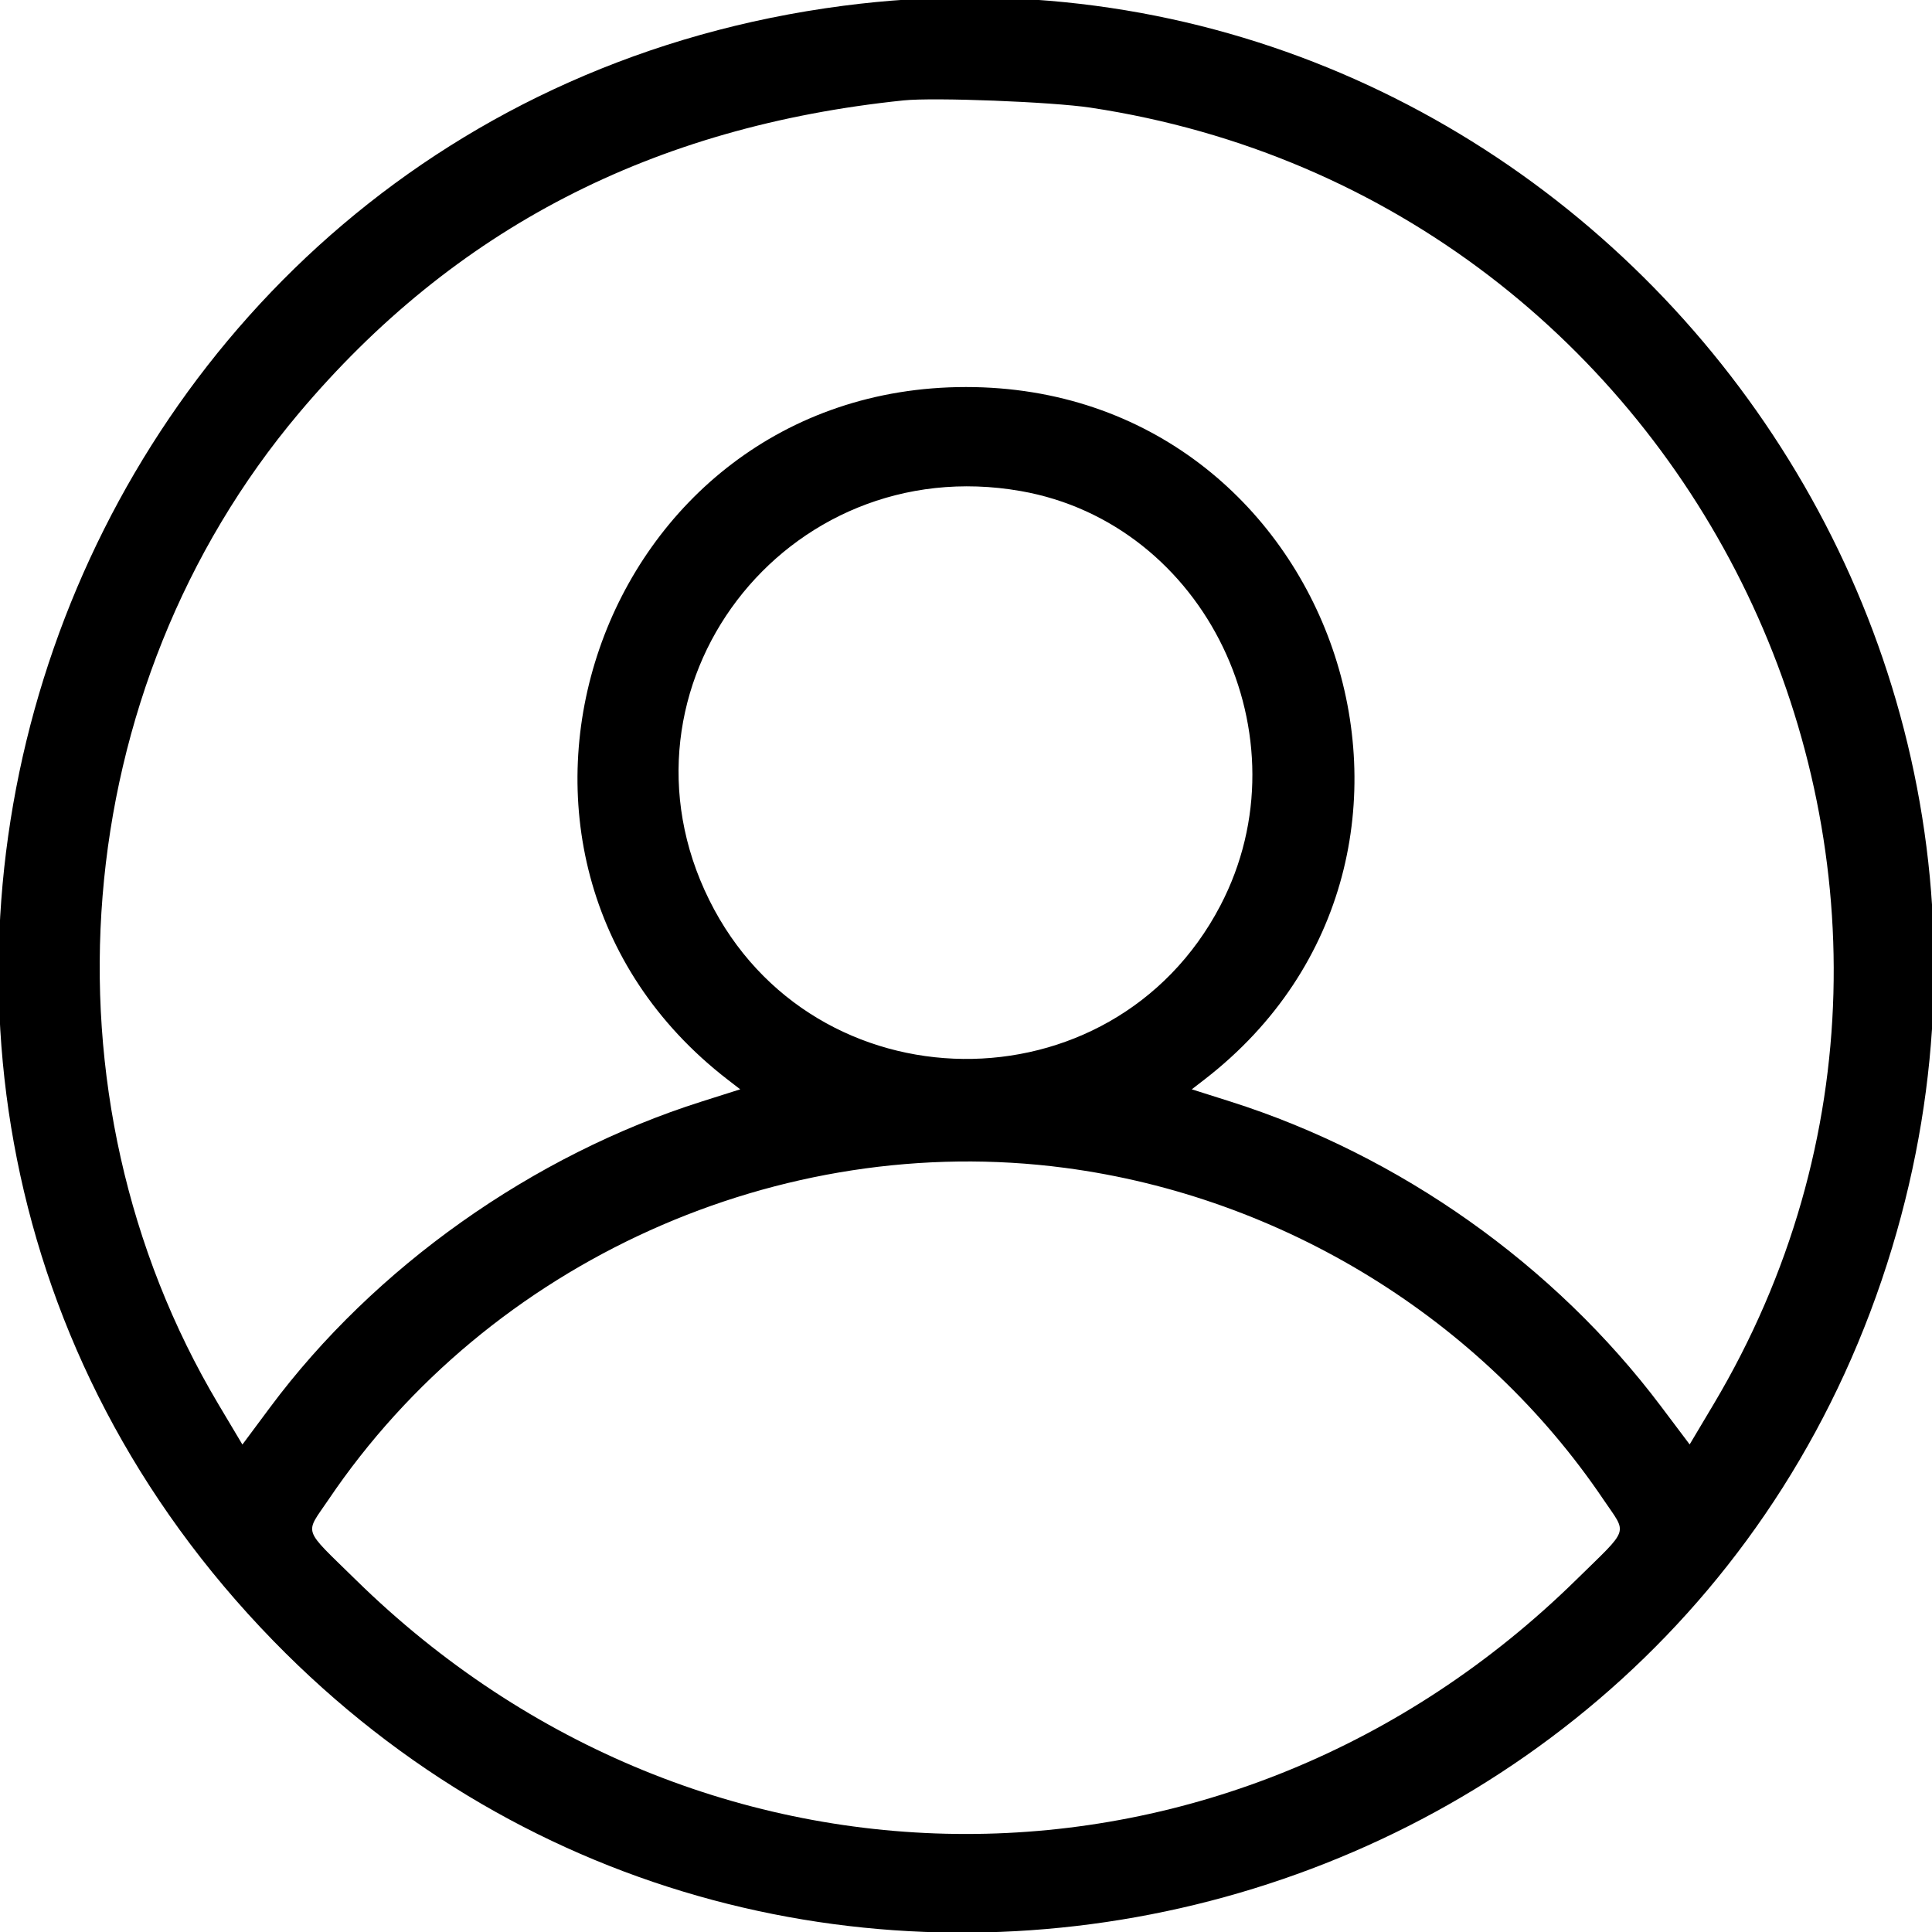 <svg id="svg" xmlns="http://www.w3.org/2000/svg" xmlns:xlink="http://www.w3.org/1999/xlink" width="400" height="400" viewBox="0, 0, 400,400"><g id="svgg"><path id="path0" d="M174.609 1.194 C 11.016 22.509,-58.409 221.685,56.608 339.734 C 162.669 448.591,347.818 403.623,391.731 258.341 C 433.655 119.638,317.885 -17.474,174.609 1.194 M225.781 22.288 C 351.717 41.298,419.414 182.233,354.751 290.785 L 349.826 299.054 343.858 291.129 C 321.814 261.850,289.761 239.167,254.745 228.067 L 246.746 225.531 249.350 223.521 C 309.639 176.959,276.314 80.131,200.000 80.131 C 123.670 80.131,90.349 176.949,150.650 223.521 L 153.254 225.531 145.255 228.067 C 110.238 239.167,77.521 262.351,55.929 291.364 L 50.188 299.077 45.255 290.797 C 7.057 226.671,13.868 142.556,61.876 85.547 C 94.014 47.383,135.059 26.157,187.109 20.783 C 193.397 20.134,217.802 21.084,225.781 22.288 M211.328 101.666 C 249.641 108.383,270.919 152.572,252.660 187.500 C 230.257 230.357,168.314 229.671,146.838 186.328 C 125.031 142.318,162.516 93.108,211.328 101.666 M220.468 241.791 C 265.554 247.742,306.800 273.156,332.011 310.517 C 336.937 317.817,337.523 316.102,326.367 327.053 C 254.850 397.257,145.150 397.257,73.633 327.053 C 62.477 316.102,63.063 317.817,67.989 310.517 C 101.314 261.131,161.495 234.006,220.468 241.791 " stroke="none" fill="#000000" fill-rule="evenodd"></path></g></svg>